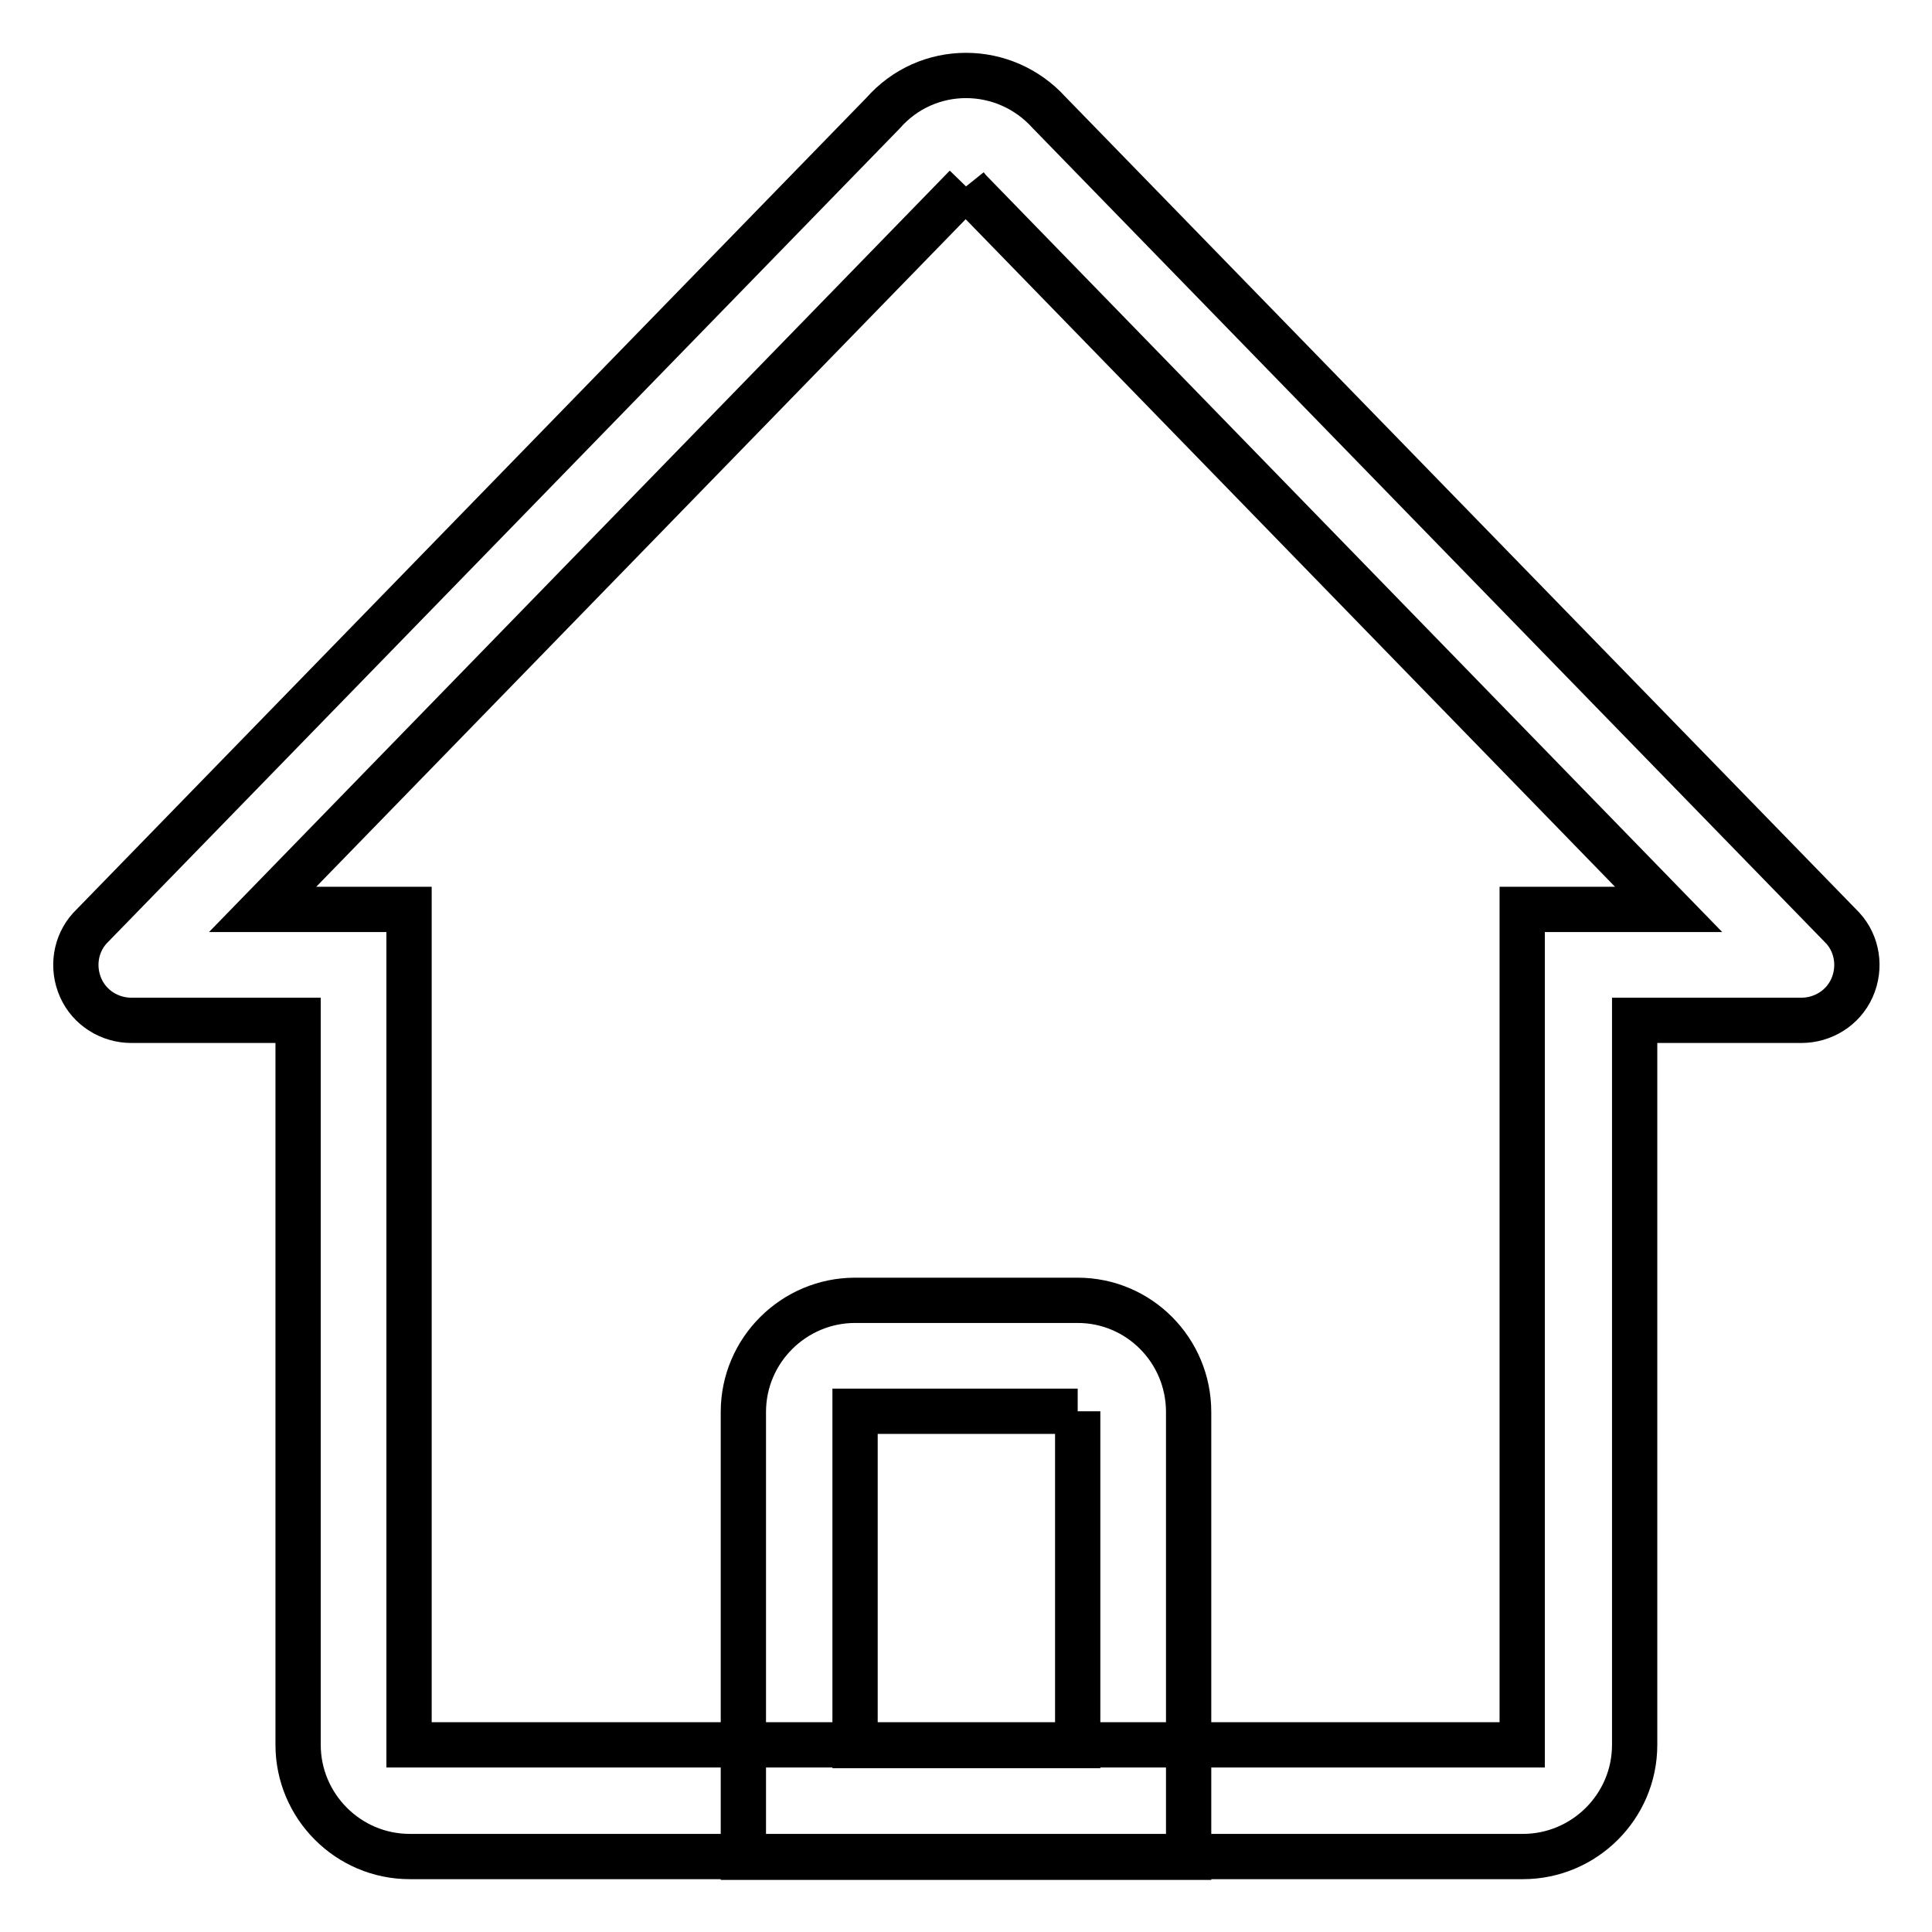 <?xml version="1.0" encoding="utf-8"?>
<!-- Svg Vector Icons : http://www.onlinewebfonts.com/icon -->
<!DOCTYPE svg PUBLIC "-//W3C//DTD SVG 1.1//EN" "http://www.w3.org/Graphics/SVG/1.1/DTD/svg11.dtd">
<svg version="1.1" xmlns="http://www.w3.org/2000/svg" xmlns:xlink="http://www.w3.org/1999/xlink" x="0px" y="0px" viewBox="0 0 256 256" enable-background="new 0 0 256 256" xml:space="preserve">
<g> <path stroke-width="6" fill-opacity="0" stroke="#000000"  d="M142.8,187v44.3h-29.5V187H142.8 M142.8,172.3h-29.5c-8.1,0-14.8,6.6-14.8,14.8v59h59v-59 C157.5,178.9,150.9,172.3,142.8,172.3z M128,24.7l0.4,0.5l92.7,95.3h-19.4v110.7H54.2V120.5H34.8L128,24.7 C128,24.7,128,24.7,128,24.7 M128,10c-4.1,0-8.1,1.7-11,5L11.9,123c-1.9,2.1-2.4,5.2-1.2,7.9c1.2,2.7,3.9,4.3,6.7,4.3h22.1v96 c0,8.1,6.6,14.8,14.8,14.8h147.5c8.1,0,14.8-6.6,14.8-14.8v-96h22.1c2.8,0,5.5-1.6,6.7-4.3c1.2-2.7,0.7-5.8-1.2-7.9L139,14.9 C136.1,11.7,132.1,10,128,10z"/></g>
</svg>